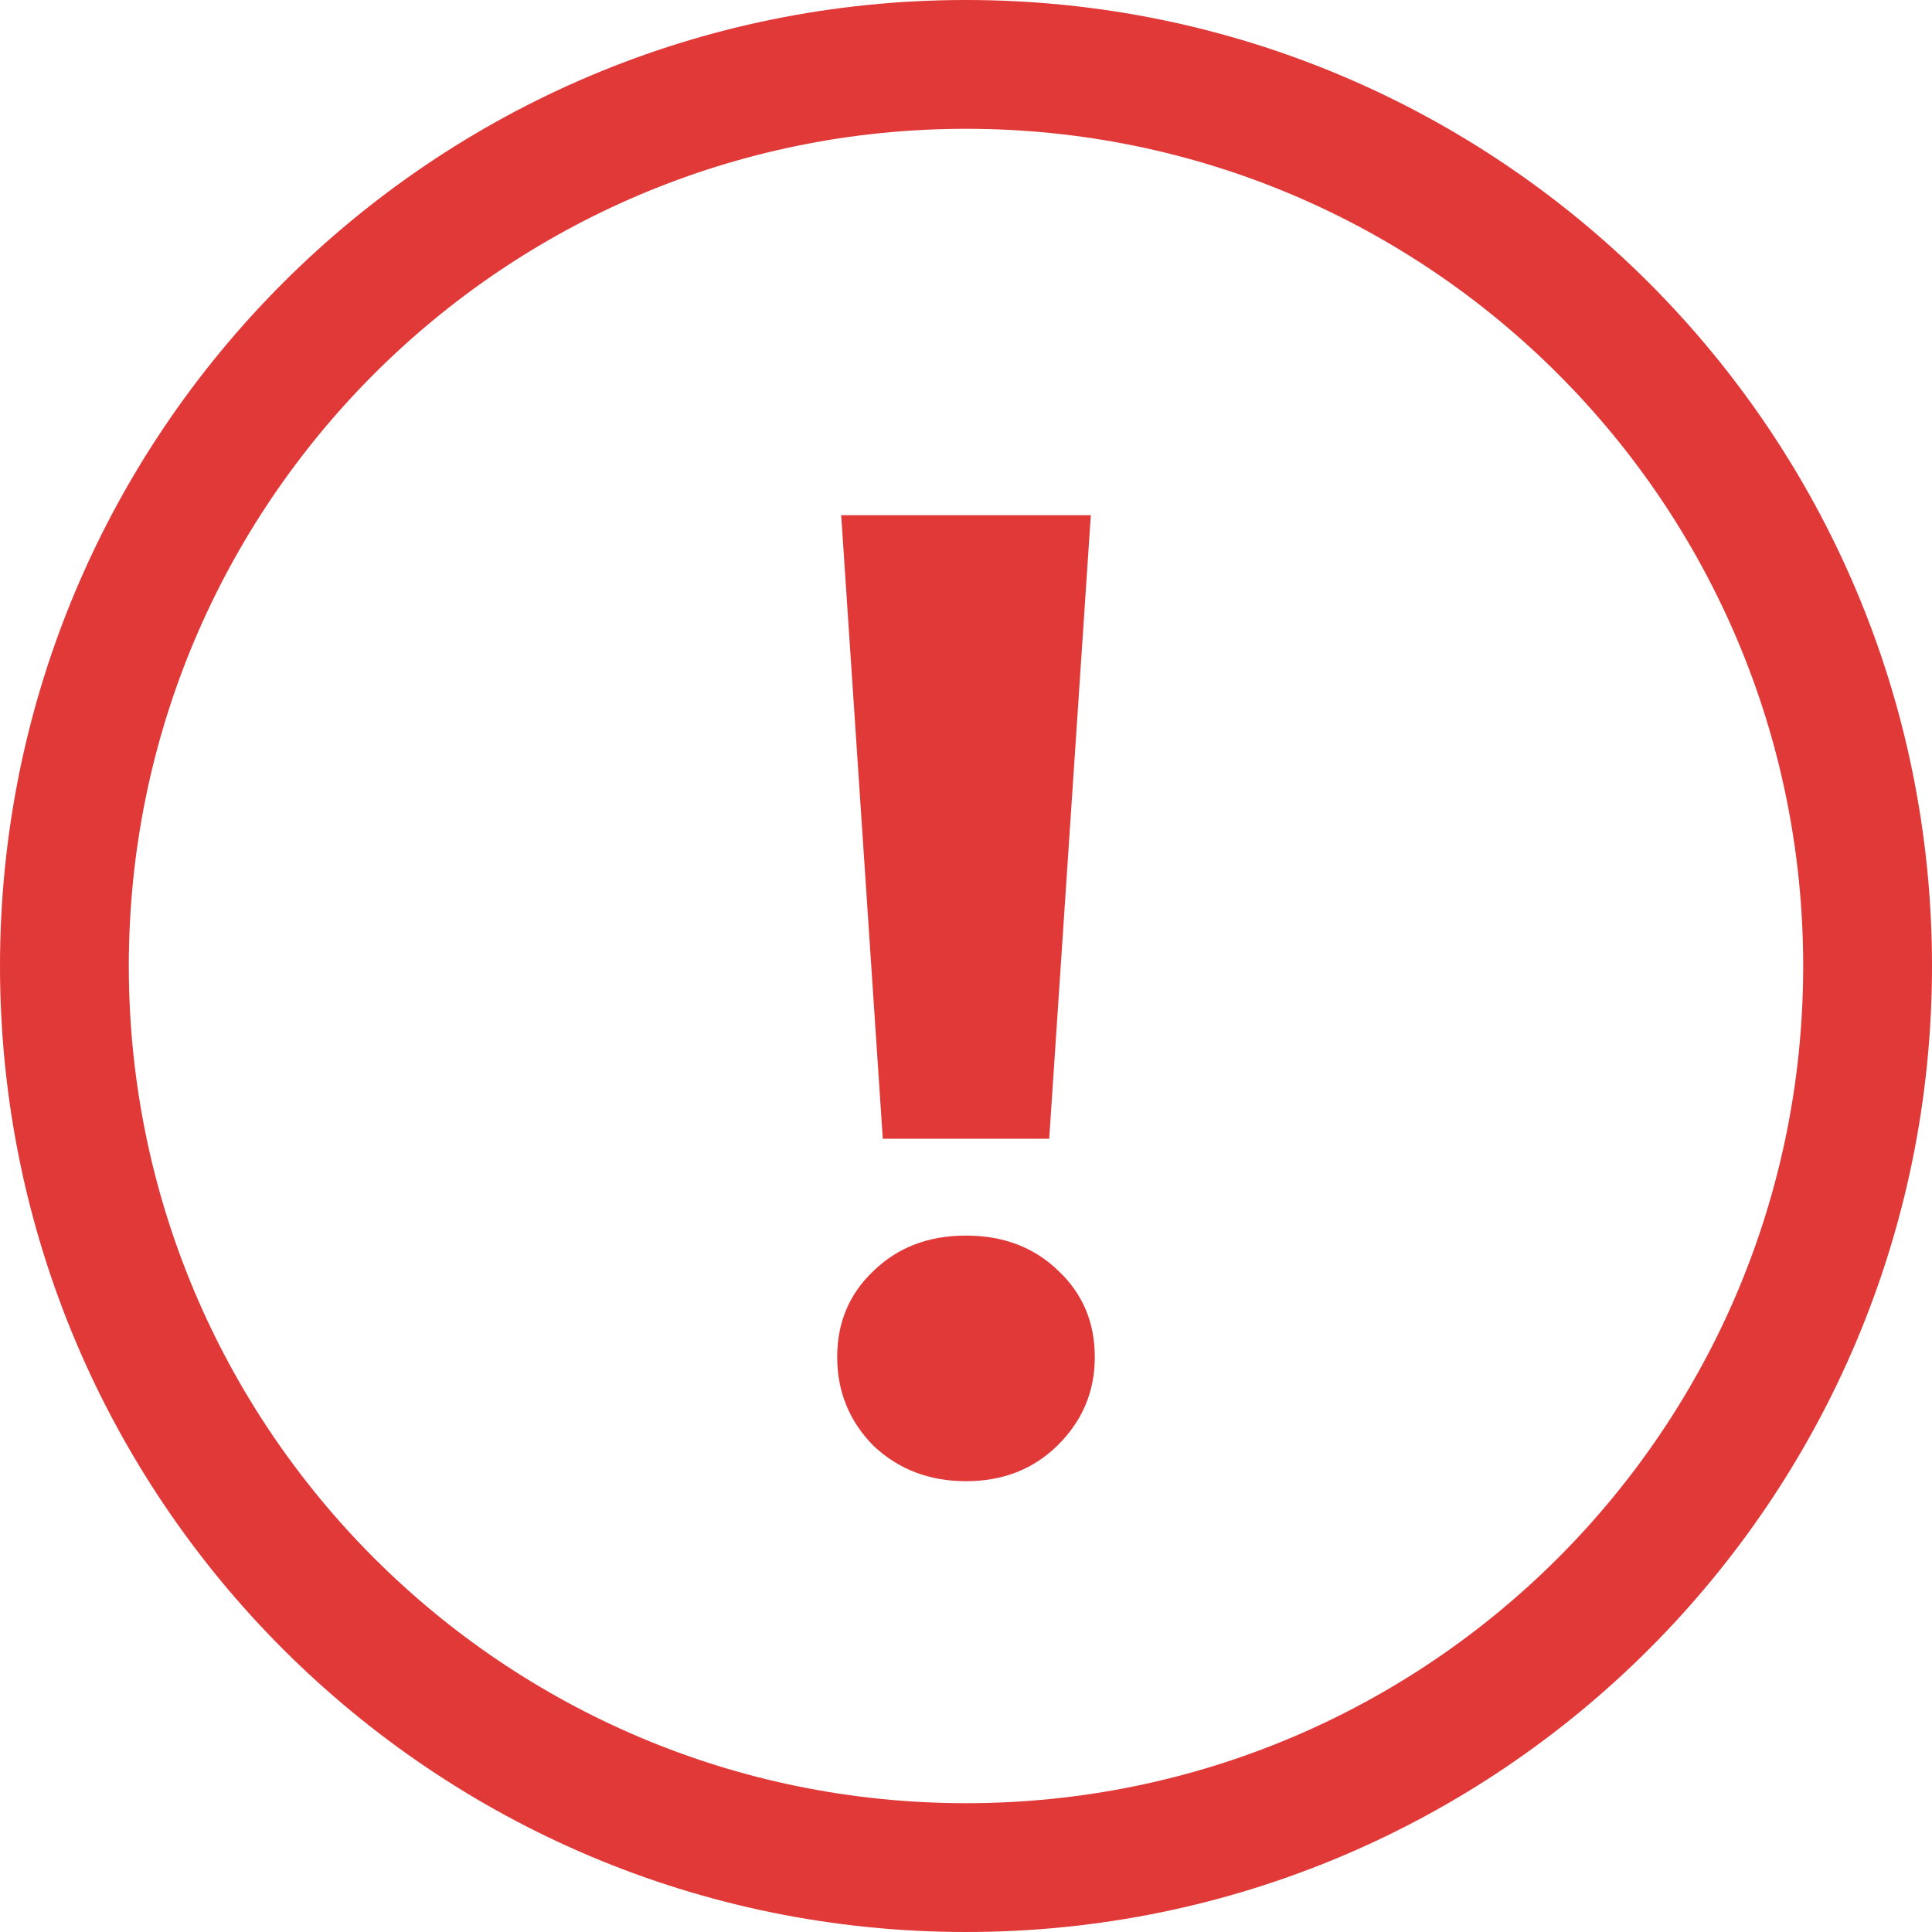 <svg width="30" height="30" viewBox="0 0 30 30" fill="none" xmlns="http://www.w3.org/2000/svg">
<path fill-rule="evenodd" clip-rule="evenodd" d="M15 28C22.18 28 28 22.18 28 15C28 7.82 22.18 2 15 2C7.82 2 2 7.82 2 15C2 22.18 7.82 28 15 28ZM15 30C23.284 30 30 23.284 30 15C30 6.716 23.284 0 15 0C6.716 0 0 6.716 0 15C0 23.284 6.716 30 15 30Z" fill="#E13838"/>
<path d="M13.062 8H16.938L16.292 17.682H13.708L13.062 8ZM15 23C14.431 23 13.951 22.816 13.562 22.449C13.188 22.068 13 21.609 13 21.072C13 20.535 13.188 20.09 13.562 19.737C13.938 19.37 14.417 19.186 15 19.186C15.583 19.186 16.062 19.37 16.438 19.737C16.812 20.09 17 20.535 17 21.072C17 21.609 16.806 22.068 16.417 22.449C16.042 22.816 15.569 23 15 23Z" fill="#E13838"/>
</svg>
